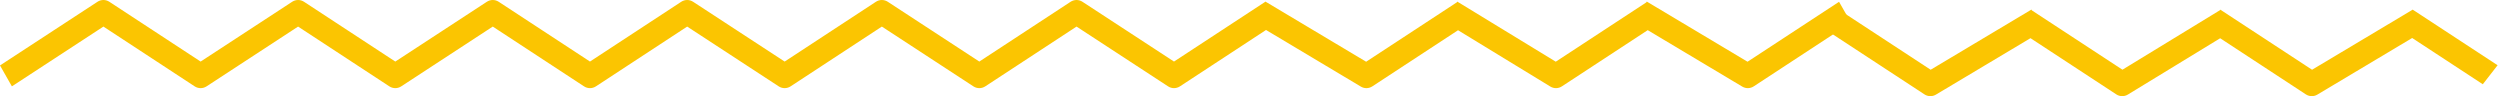 <?xml version="1.0" encoding="UTF-8"?> <svg xmlns="http://www.w3.org/2000/svg" width="312" height="12" viewBox="0 0 312 12" fill="none"> <path fill-rule="evenodd" clip-rule="evenodd" d="M217.433 10.807C217.882 11.075 218.431 11.063 218.869 10.776L231 2.832L229.514 0.224L218.093 7.704L205.575 0.229L205.572 0.224L205.569 0.226L205.515 0.193L205.461 0.297L194.159 7.699L181.918 0.23L181.914 0.224L181.911 0.226L181.869 0.2L181.825 0.283L170.494 7.704L157.915 0.193L157.896 0.229L146.515 7.683L135.092 0.223C134.636 -0.075 134.064 -0.074 133.608 0.224L122.219 7.683L110.797 0.223C110.341 -0.075 109.768 -0.074 109.312 0.224L97.924 7.683L86.501 0.223C86.045 -0.075 85.472 -0.074 85.016 0.224L73.629 7.682L62.241 0.224C61.786 -0.074 61.213 -0.075 60.757 0.223L49.334 7.683L37.945 0.224C37.49 -0.074 36.917 -0.075 36.461 0.223L25.038 7.683L13.65 0.224C13.194 -0.074 12.621 -0.075 12.165 0.223L0 8.167L1.483 10.777L12.906 3.317L24.294 10.776C24.75 11.074 25.323 11.075 25.779 10.777L37.201 3.317L48.59 10.776C49.046 11.074 49.618 11.075 50.074 10.777L61.497 3.317L72.886 10.776C73.342 11.075 73.916 11.075 74.372 10.776L85.76 3.317L97.183 10.777C97.639 11.075 98.212 11.074 98.668 10.776L110.056 3.317L121.479 10.777C121.935 11.075 122.508 11.074 122.963 10.776L134.352 3.317L145.775 10.777C146.231 11.075 146.804 11.074 147.259 10.776L158 3.741L169.833 10.807C170.282 11.075 170.831 11.063 171.27 10.776L181.963 3.773L193.479 10.8C193.93 11.075 194.485 11.066 194.927 10.776L205.636 3.763L217.433 10.807Z" fill="#FBC501"></path> <path fill-rule="evenodd" clip-rule="evenodd" d="M301.143 1.229L311.699 8.142L309.854 10.515L301.039 4.742L289.206 11.807C288.757 12.075 288.208 12.063 287.769 11.776L277.077 4.773L265.56 11.8C265.109 12.075 264.555 12.066 264.112 11.776L253.404 4.763L241.606 11.807C241.157 12.075 240.608 12.063 240.17 11.776L228.039 3.832L229.525 1.224L240.946 8.704L253.465 1.229L253.467 1.224L253.47 1.226L253.525 1.193L253.578 1.297L264.881 8.699L277.121 1.23L277.125 1.224L277.128 1.226L277.17 1.2L277.214 1.283L288.546 8.704L301.124 1.193L301.143 1.229Z" fill="#FBC501"></path> </svg> 